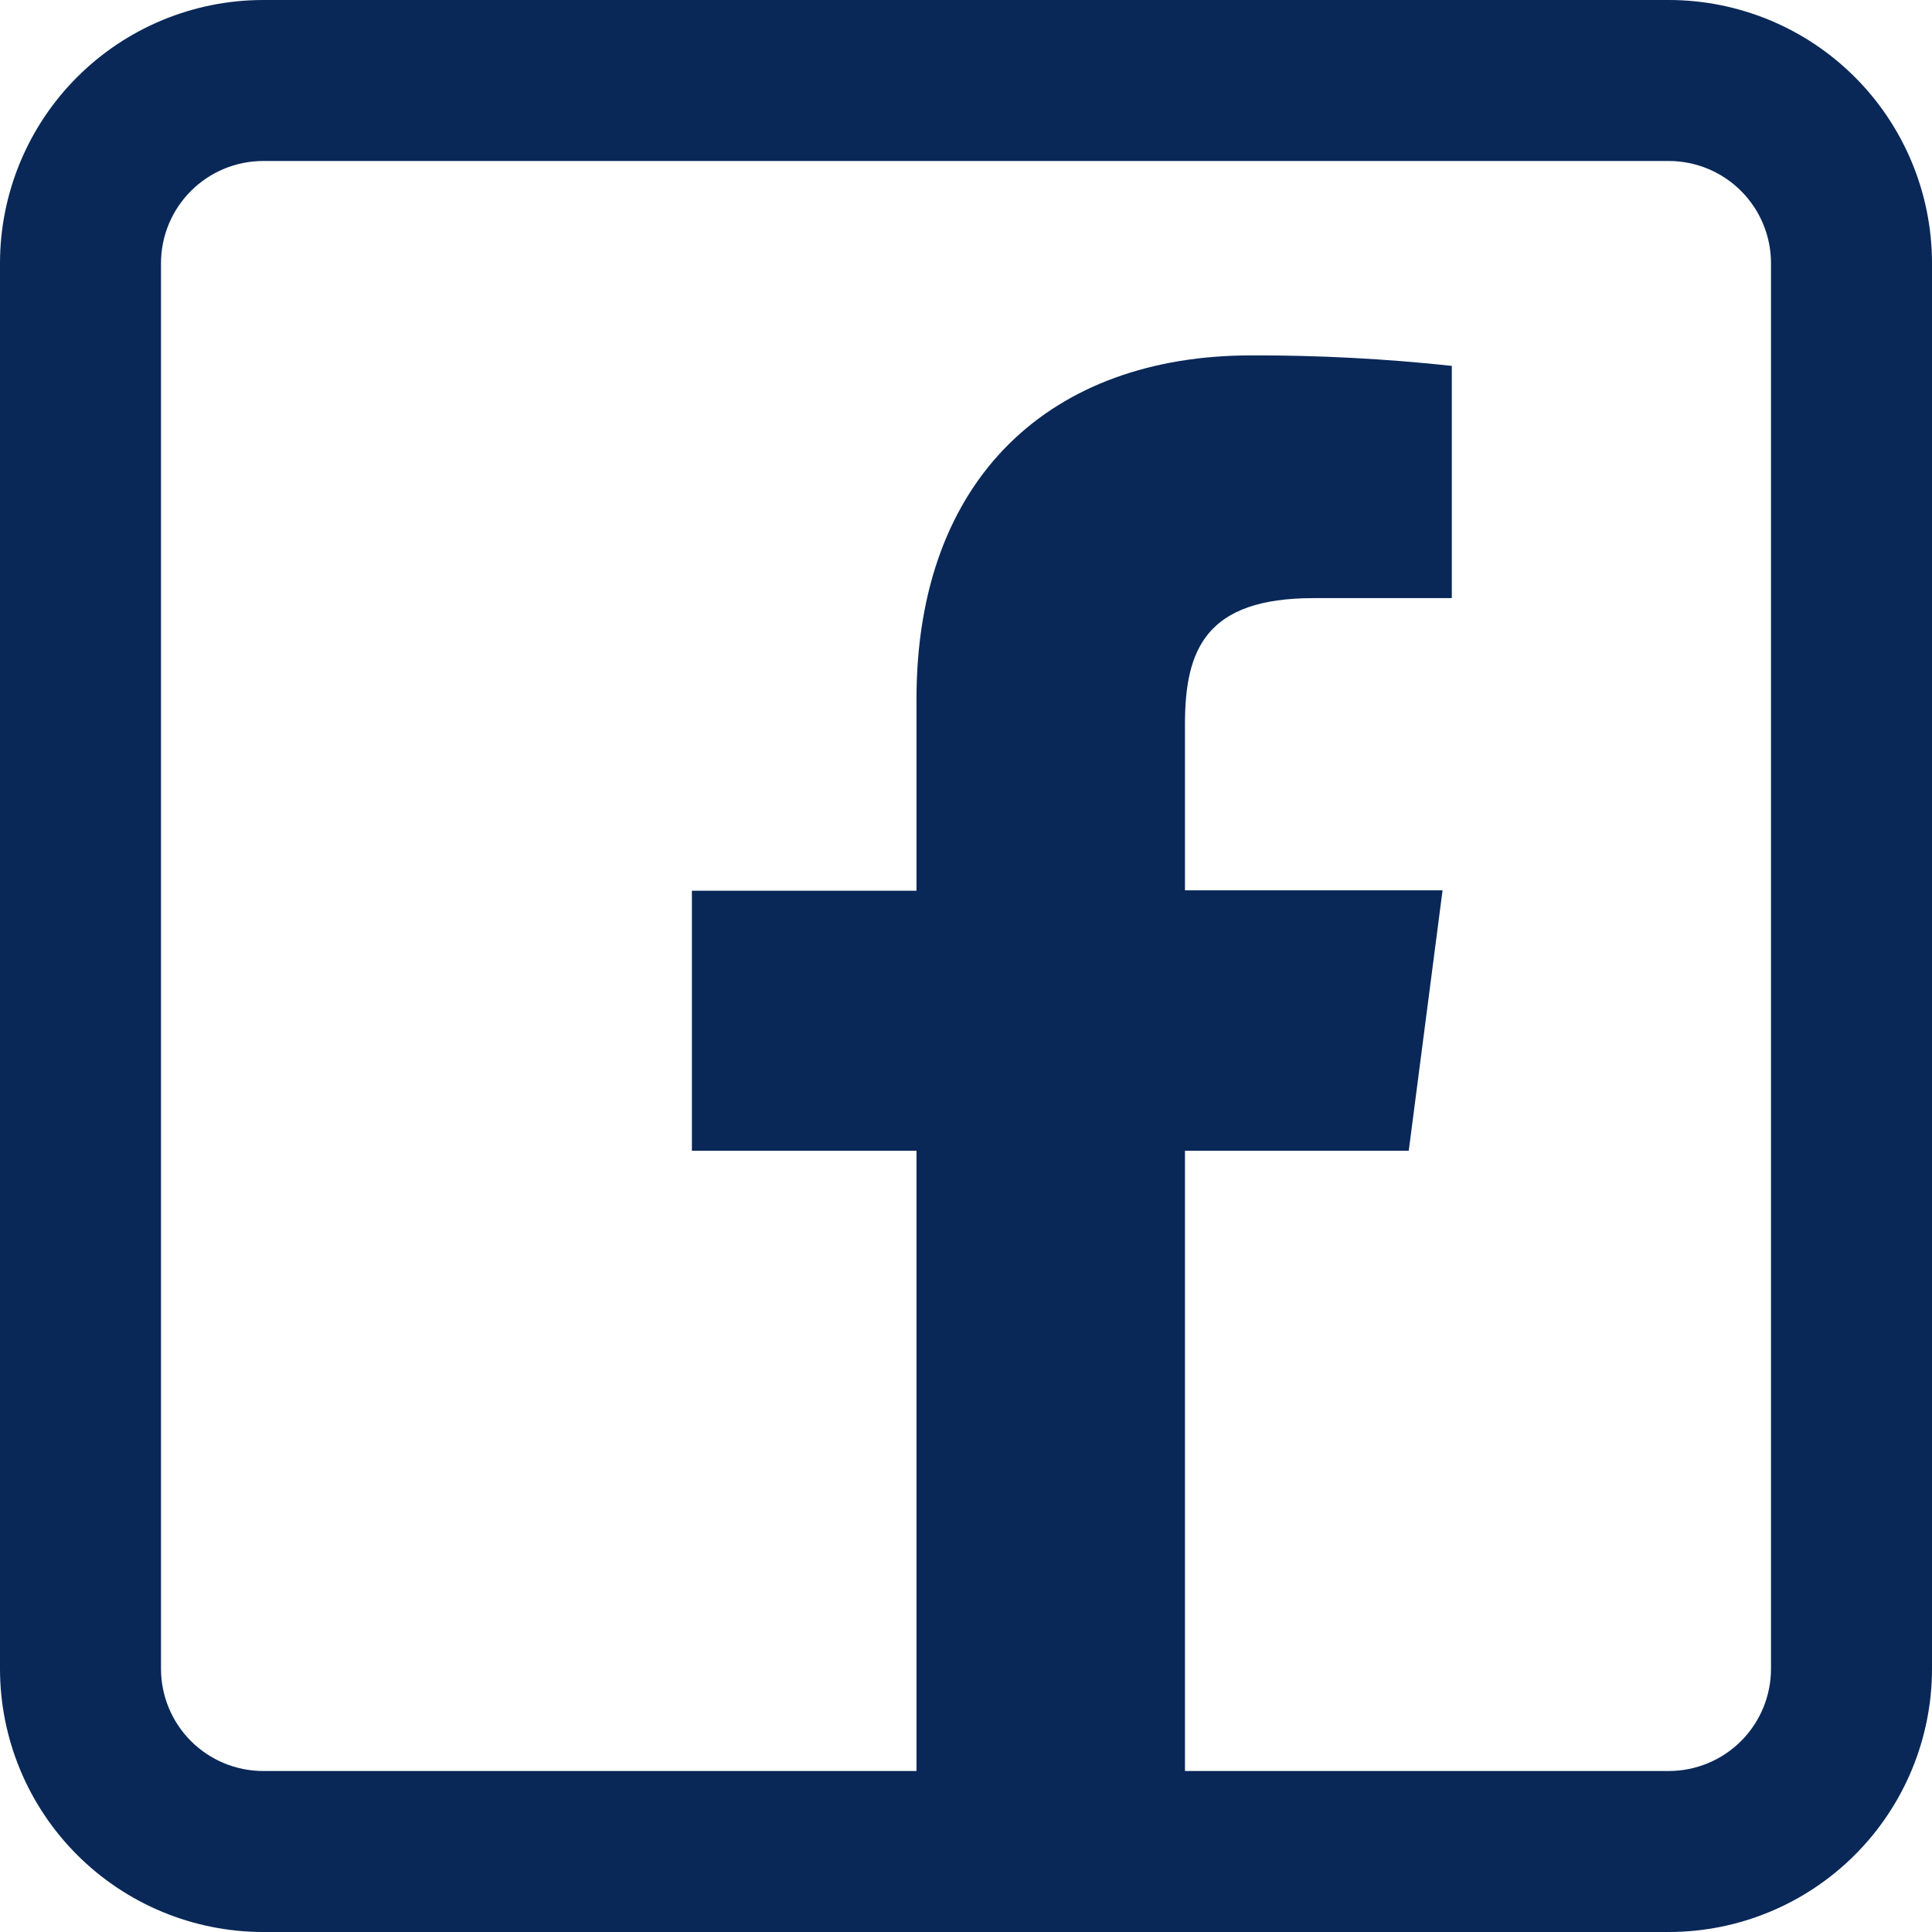 <svg width="24" height="24" viewBox="0 0 24 24" fill="none" xmlns="http://www.w3.org/2000/svg">
<path fill-rule="evenodd" clip-rule="evenodd" d="M21.628 2.372C21.39 2.134 21.067 2 20.73 2H3.27C2.933 2 2.61 2.134 2.372 2.372C2.134 2.61 2 2.933 2 3.27V20.73C2 21.067 2.134 21.39 2.372 21.628C2.61 21.866 2.933 22 3.27 22H11.385V14.295H8.595V11.065H11.385V8.685C11.385 5.92 13.07 4.415 15.54 4.415C16.373 4.412 17.206 4.456 18.035 4.545V7.43H16.32C14.98 7.43 14.72 8.065 14.72 9V11.06H17.92L17.5 14.295H14.72V22H20.73C21.067 22 21.39 21.866 21.628 21.628C21.866 21.39 22 21.067 22 20.73V3.27C22 2.933 21.866 2.61 21.628 2.372ZM3.27 0H20.73C21.597 0 22.429 0.345 23.042 0.958C23.655 1.571 24 2.403 24 3.27V20.73C24 21.597 23.655 22.429 23.042 23.042C22.429 23.655 21.597 24 20.73 24H3.27C2.403 24 1.571 23.655 0.958 23.042C0.345 22.429 0 21.597 0 20.73V3.27C0 2.403 0.345 1.571 0.958 0.958C1.571 0.345 2.403 0 3.27 0Z" fill="#092858"/>
</svg>
